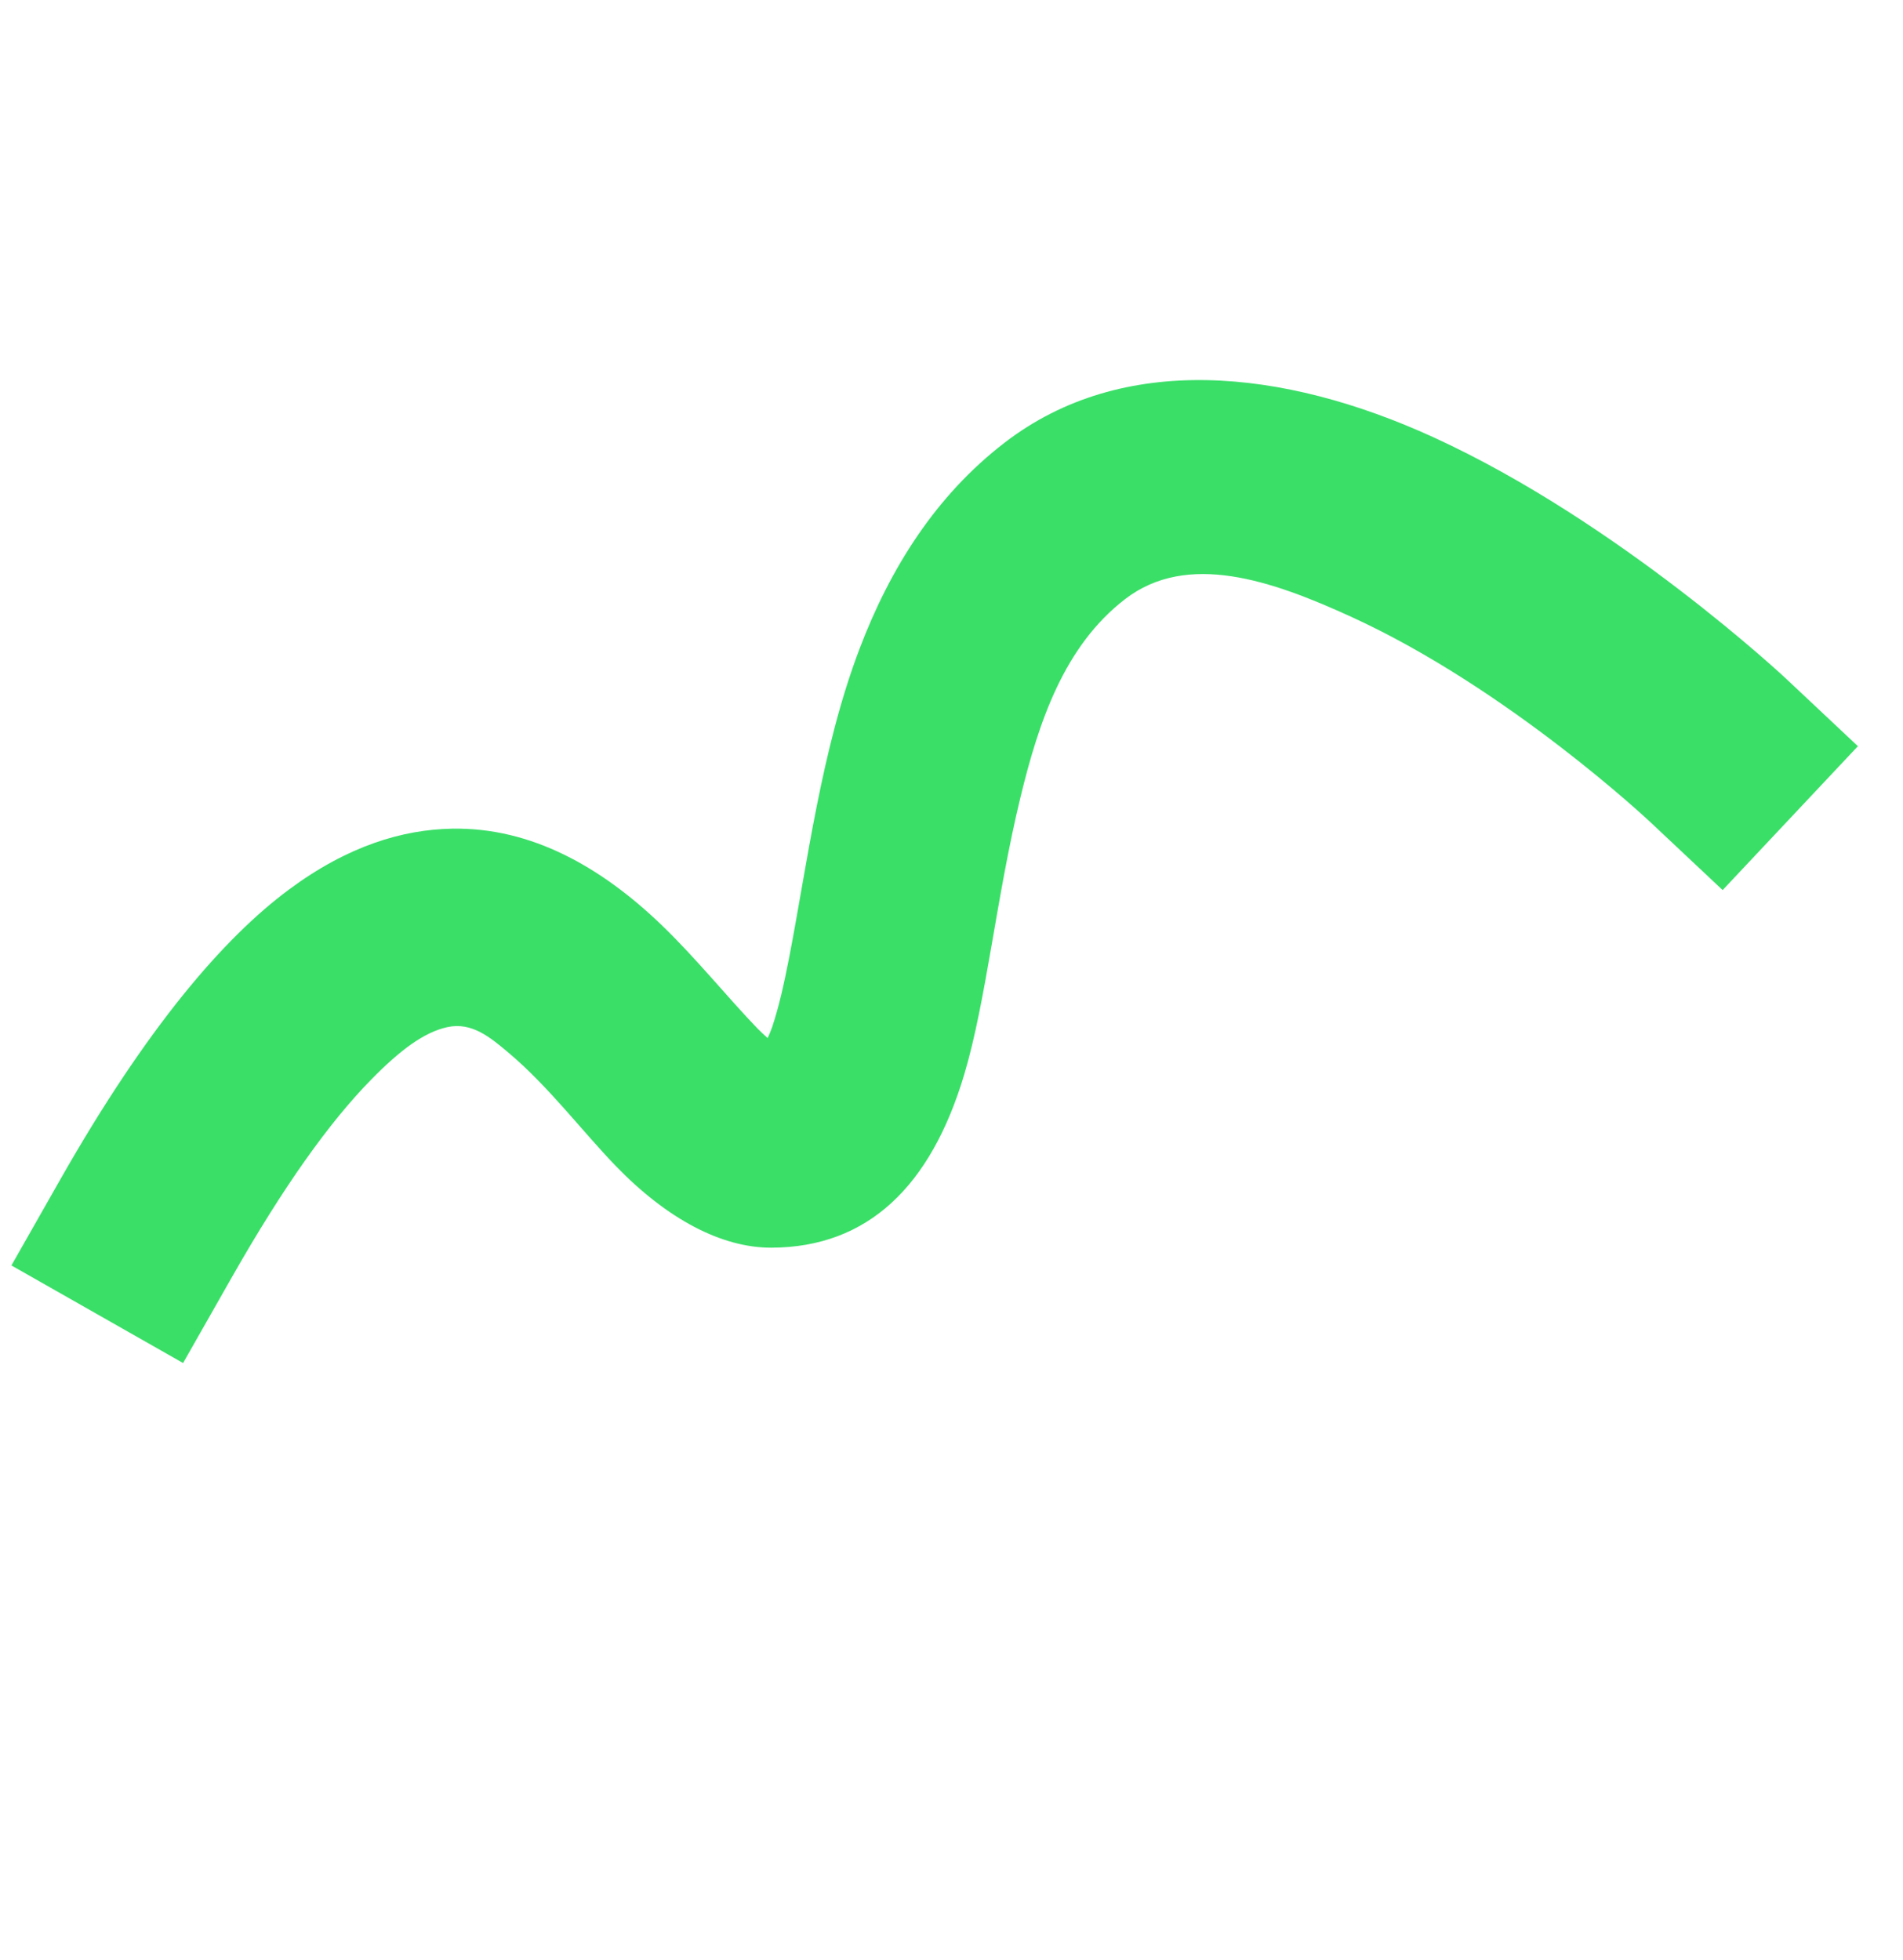 <svg width="67" height="69" viewBox="0 0 67 69" fill="none" xmlns="http://www.w3.org/2000/svg">
<path d="M27.191 36.147C27.149 36.271 27.09 36.413 27.027 36.55C26.899 36.437 26.774 36.32 26.673 36.216C25.626 35.132 24.523 33.755 23.302 32.578C21.181 30.536 18.71 29.123 15.909 29.177C14.178 29.21 12.255 29.775 10.169 31.324C7.868 33.033 5.169 36.169 2.12 41.533L0.402 44.555L6.446 47.991L8.164 44.969C9.983 41.77 11.594 39.515 13.071 38.009C14.085 36.975 14.927 36.344 15.751 36.164C16.613 35.975 17.269 36.53 17.915 37.075L17.918 37.077C19.316 38.258 20.521 39.853 21.672 41.045C23.486 42.924 25.411 43.938 27.166 43.93C30.55 43.916 32.776 41.779 33.955 37.809C34.726 35.215 35.074 31.601 35.924 28.088C36.57 25.417 37.464 22.749 39.611 21.095C41.805 19.406 44.77 20.436 47.566 21.714C53.131 24.257 58.117 28.958 58.117 28.958L60.65 31.339L65.412 26.273L62.879 23.892C62.879 23.892 57.002 18.381 50.455 15.39C45.168 12.974 39.517 12.392 35.369 15.587C32.953 17.447 31.343 19.996 30.26 22.85C28.91 26.407 28.417 30.46 27.777 33.752C27.606 34.63 27.425 35.443 27.191 36.147Z" fill="#3ADF68"/>
</svg>

